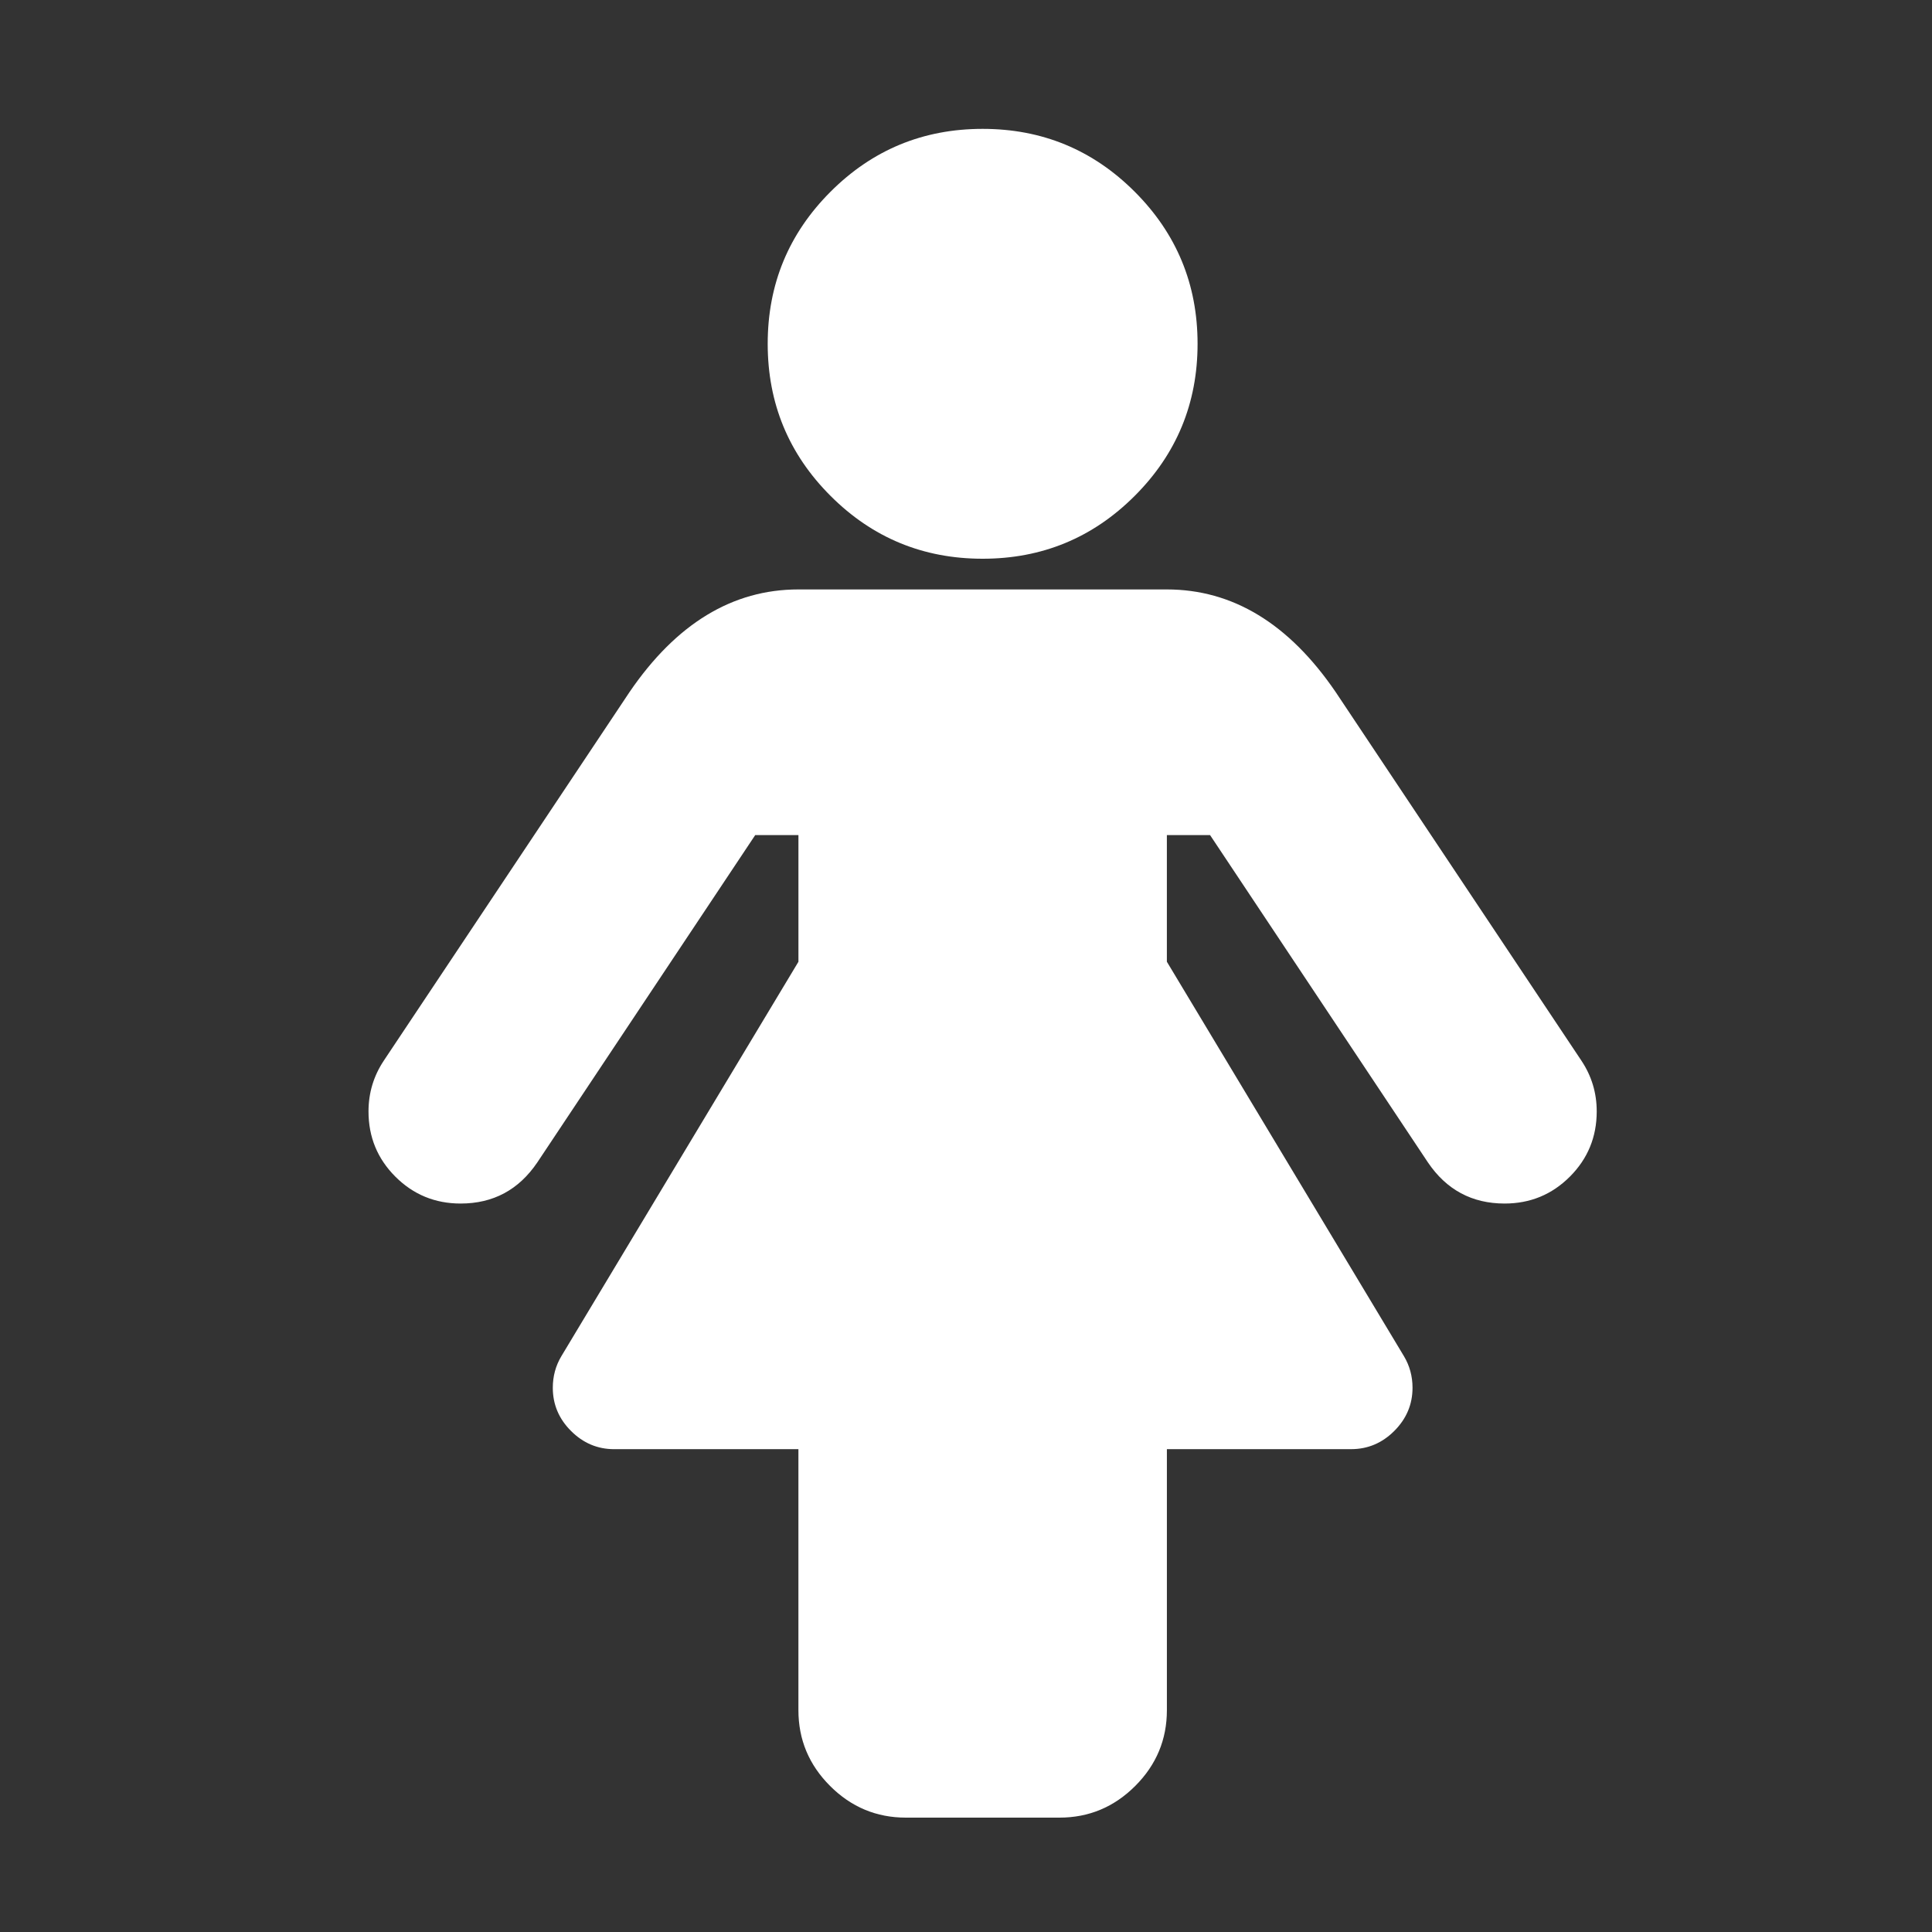 <?xml version="1.0" encoding="utf-8"?>
<!-- Generator: Adobe Illustrator 16.0.4, SVG Export Plug-In . SVG Version: 6.00 Build 0)  -->
<!DOCTYPE svg PUBLIC "-//W3C//DTD SVG 1.1//EN" "http://www.w3.org/Graphics/SVG/1.1/DTD/svg11.dtd">
<svg version="1.1" id="Layer_1" xmlns="http://www.w3.org/2000/svg" xmlns:xlink="http://www.w3.org/1999/xlink" x="0px" y="0px"
	 width="100px" height="100px" viewBox="0 0 100 100" enable-background="new 0 0 100 100" xml:space="preserve">
<rect x="0" y="0" width="100" height="100" fill="#333333" stroke="none"/>
<symbol  id="Deleted_Symbol" viewBox="-51.128 -55.698 102.257 111.397">
	<g>
		<path fill="#FFFFFF" d="M-0.001-0.079c7.699,0,14.272,2.725,19.719,8.171c5.446,5.447,8.171,12.02,8.171,19.718
			s-2.725,14.271-8.171,19.717c-5.446,5.448-12.02,8.17-19.719,8.17c-7.697,0-14.271-2.723-19.717-8.17
			c-5.448-5.446-8.171-12.018-8.171-19.717s2.723-14.271,8.171-19.718C-14.271,2.646-7.698-0.079-0.001-0.079z"/>
		<polygon fill="#FFFFFF" points="15.122,-37.698 -7.878,-37.698 -7.878,-48.698 15.122,-48.698 		"/>
		<path fill="#FFFFFF" d="M15.122-9.698v-8.427v-7.573H5.185H-7.878v16h-7v-39h38v28.463L14.523-9.698H15.122z M15.122-48.698h-23
			v11h23V-48.698z"/>
		<path fill="#FFFFFF" d="M50.874-29.526c-0.171,2.443-0.508,5.084-1.016,7.916s-1.15,5.457-1.925,7.88
			c-0.776,2.42-1.816,4.781-3.124,7.081c-1.306,2.299-2.807,4.26-4.503,5.882c-1.694,1.623-3.763,2.916-6.208,3.887
			c-2.446,0.966-5.145,1.45-8.098,1.45c-0.435,0-1.453-0.519-3.049-1.561c-1.599-1.04-3.403-2.202-5.412-3.485
			c-2.009-1.284-4.623-2.446-7.843-3.486C6.474-5.005,3.243-5.524-0.001-5.524s-6.475,0.519-9.694,1.561
			c-3.221,1.041-5.835,2.202-7.845,3.486c-2.009,1.283-3.812,2.445-5.41,3.485C-24.547,4.05-25.564,4.569-26,4.569
			c-2.956,0-5.654-0.484-8.098-1.45c-2.445-0.971-4.516-2.264-6.21-3.887c-1.694-1.623-3.195-3.583-4.501-5.882
			c-1.308-2.3-2.35-4.661-3.124-7.081c-0.774-2.423-1.417-5.048-1.925-7.88s-0.847-5.472-1.016-7.916
			c-0.17-2.446-0.254-4.952-0.254-7.517c0-5.812,1.767-10.32,5.301-13.686c3.535-3.364,8.23-4.969,14.089-4.969h63.476
			c5.856,0,10.554,1.605,14.089,4.969c3.535,3.366,5.302,7.913,5.302,13.724C51.128-34.439,51.042-31.972,50.874-29.526z
			 M27.122-51.698h-46v45h34.593l11.407-12.24V-51.698z"/>
		<polygon fill="#FFFFFF" points="11.122,-18.698 11.122,-10.698 5.122,-10.698 5.122,-18.698 		"/>
	</g>
	<path fill="#FFFFFF" d="M18.097-9.162"/>
	<path fill="#FFFFFF" d="M-15.027-9.162"/>
</symbol>
<g>
	<path fill="#FFFFFF" d="M82.646,57.527c0,1.324-0.464,2.45-1.391,3.377s-2.053,1.391-3.377,1.391c-1.688,0-3.014-0.712-3.974-2.136
		L62.632,43.223h-2.235v6.556l12.268,20.412c0.298,0.497,0.447,1.043,0.447,1.639c0,0.861-0.315,1.606-0.944,2.235
		s-1.374,0.943-2.234,0.943h-9.536v13.509c0,1.523-0.546,2.831-1.639,3.924s-2.401,1.639-3.924,1.639h-7.946
		c-1.523,0-2.831-0.546-3.924-1.639s-1.639-2.4-1.639-3.924V75.009h-9.536c-0.861,0-1.605-0.314-2.234-0.943
		c-0.63-0.629-0.943-1.374-0.943-2.235c0-0.596,0.148-1.142,0.446-1.639l12.268-20.412v-6.556H39.09L27.816,60.159
		c-0.961,1.424-2.285,2.136-3.974,2.136c-1.324,0-2.45-0.464-3.377-1.391c-0.928-0.927-1.391-2.053-1.391-3.377
		c0-0.961,0.265-1.838,0.795-2.633l12.714-19.071c2.417-3.542,5.331-5.314,8.741-5.314h19.071c3.41,0,6.324,1.771,8.741,5.314
		l12.714,19.071C82.381,55.689,82.646,56.566,82.646,57.527z M58.732,9.923c2.169,2.169,3.254,4.792,3.254,7.872
		c0,3.079-1.085,5.704-3.254,7.872c-2.169,2.169-4.792,3.253-7.871,3.253c-3.08,0-5.704-1.084-7.872-3.253
		c-2.169-2.168-3.253-4.792-3.253-7.872c0-3.08,1.084-5.703,3.253-7.872c2.168-2.168,4.792-3.253,7.872-3.253
		C53.94,6.67,56.563,7.755,58.732,9.923z"/>
</g>
</svg>
